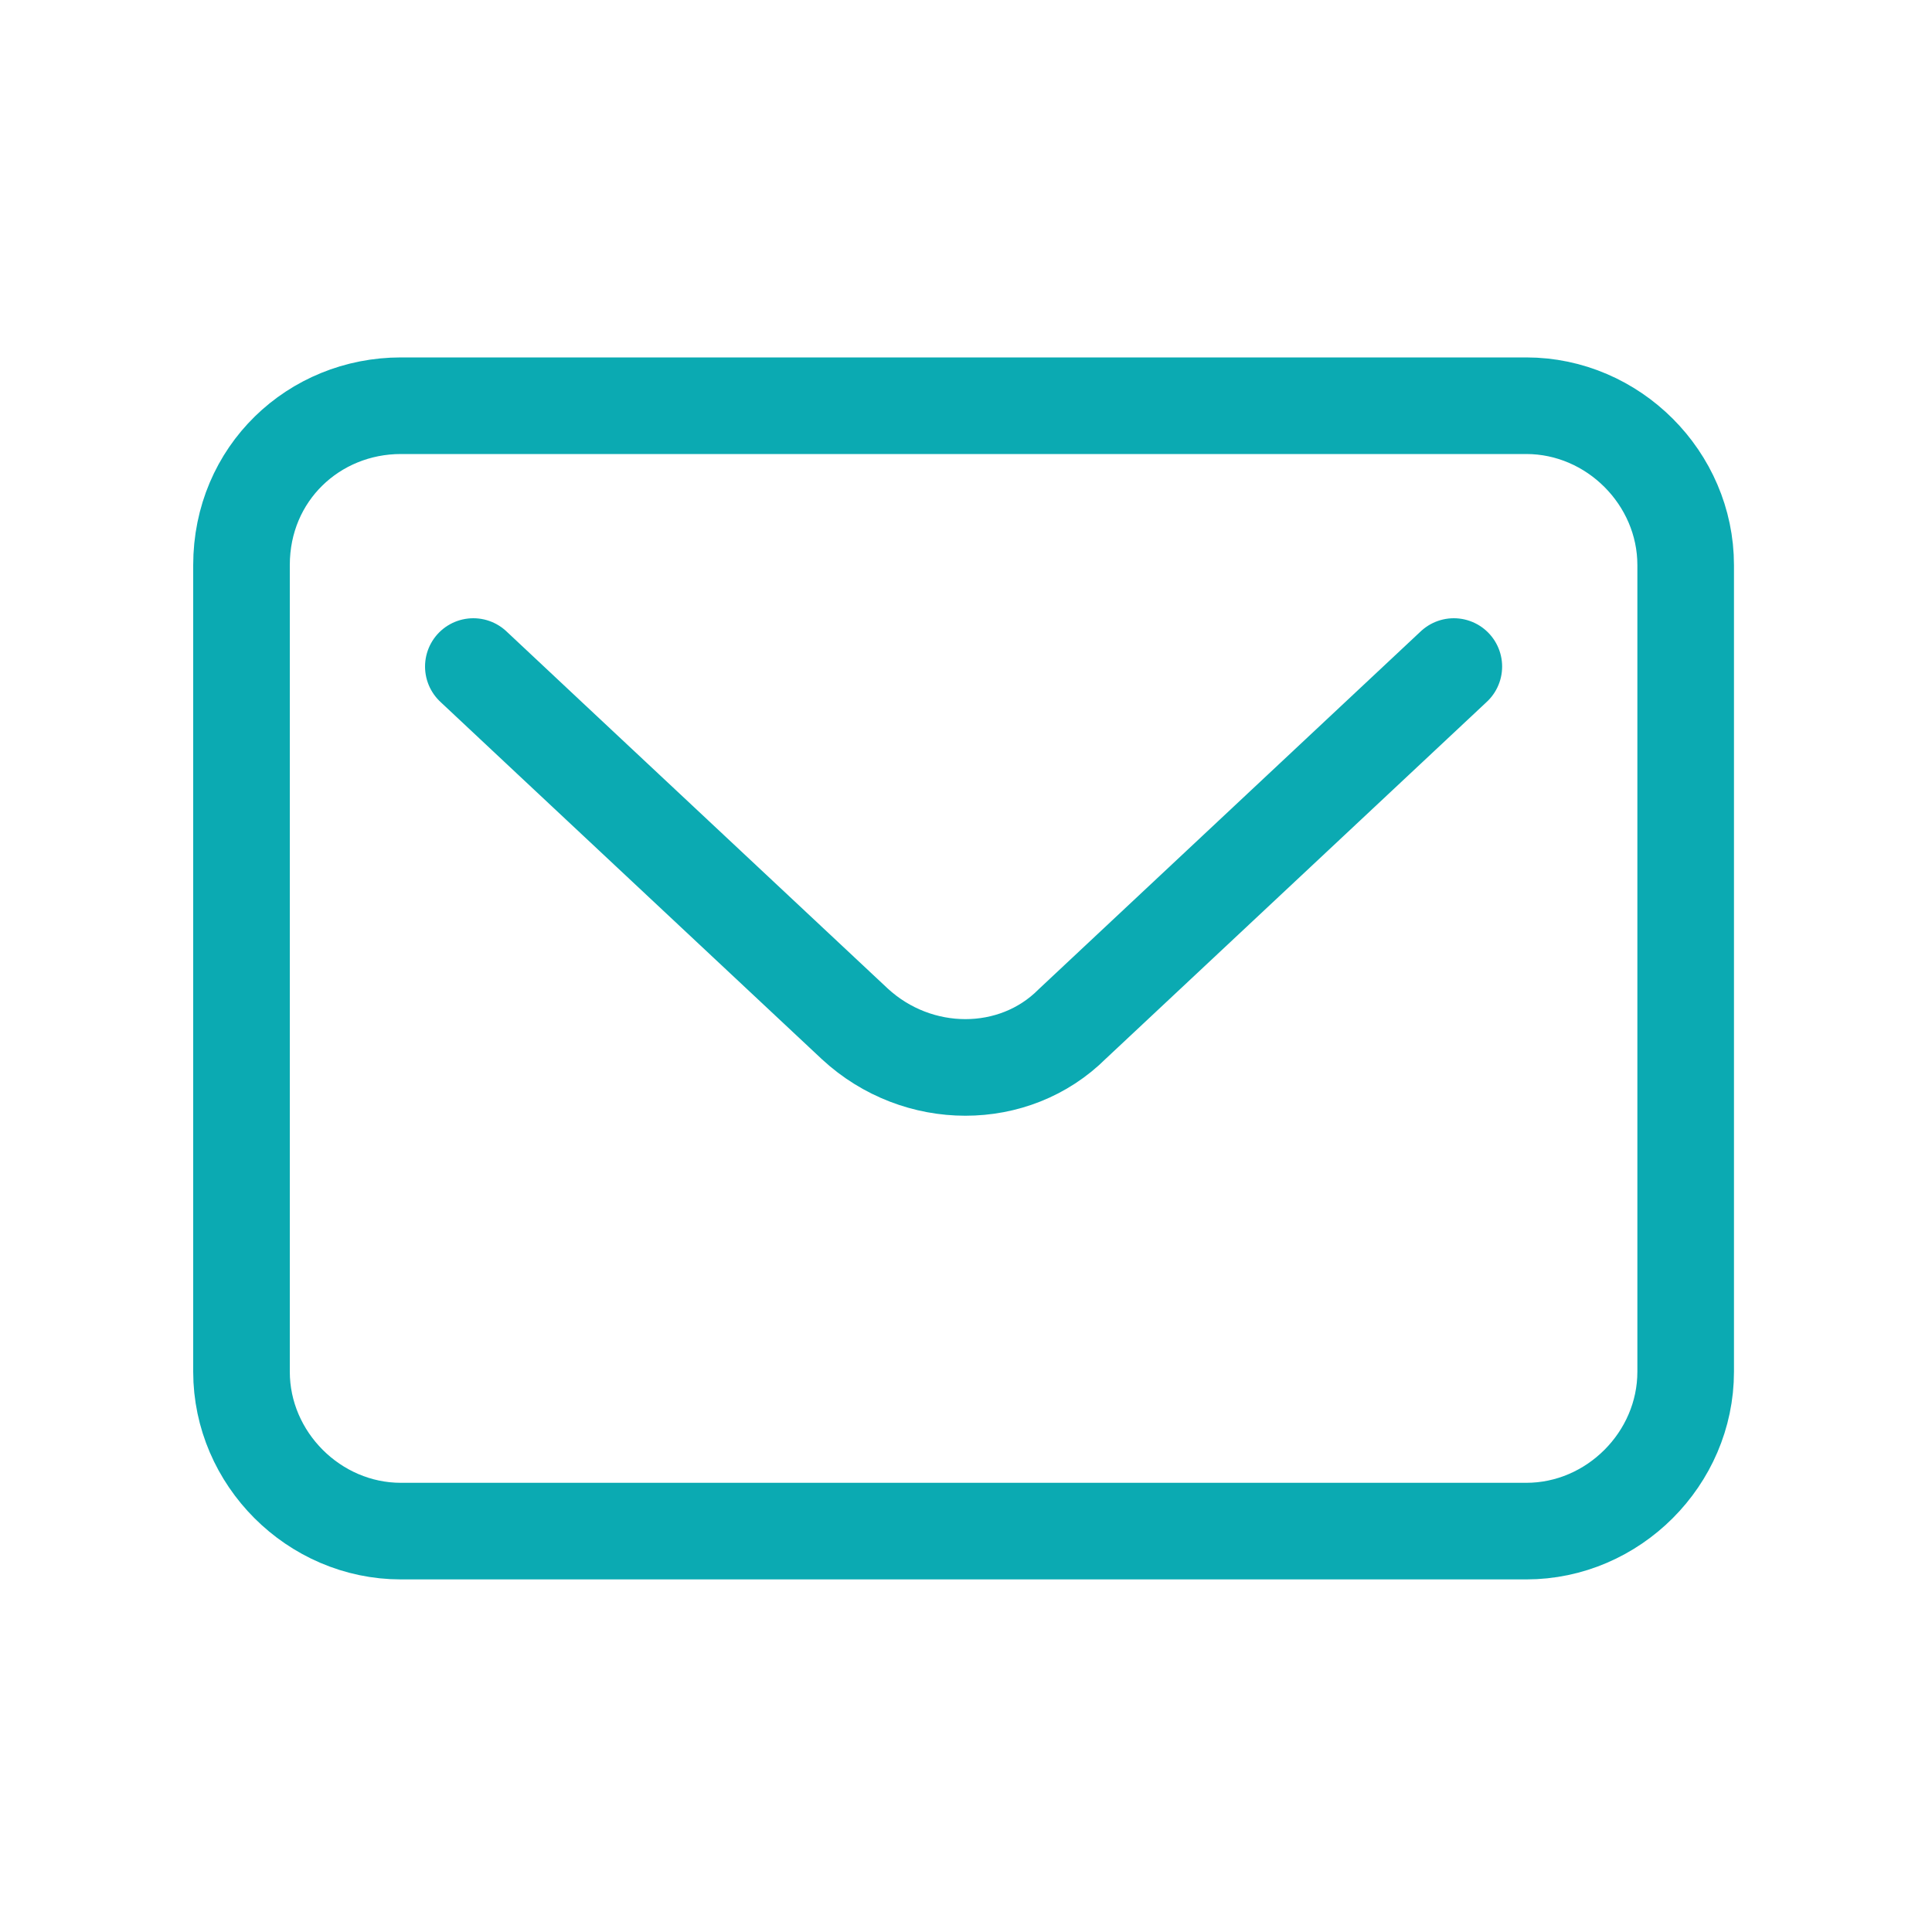 <?xml version="1.0" encoding="UTF-8"?> <svg xmlns="http://www.w3.org/2000/svg" version="1.1" viewBox="0 0 40 40"><defs><style> .cls-1 { fill: none; stroke: #0baab2; stroke-linecap: round; stroke-linejoin: round; stroke-width: 2px; } </style></defs><g><g id="_Слой_1" data-name="Слой_1"><path class="cls-1" d="M9.8,13.8l1.6,1.5,6.3,5.9c1.3,1.2,3.3,1.2,4.5,0l7.9-7.4M8.3,31.7h23.3c1.8,0,3.3-1.5,3.3-3.3V11.7c0-1.8-1.5-3.3-3.3-3.3H8.3c-1.8,0-3.3,1.4-3.3,3.3v16.7c0,1.8,1.5,3.3,3.3,3.3Z"></path></g></g></svg> 